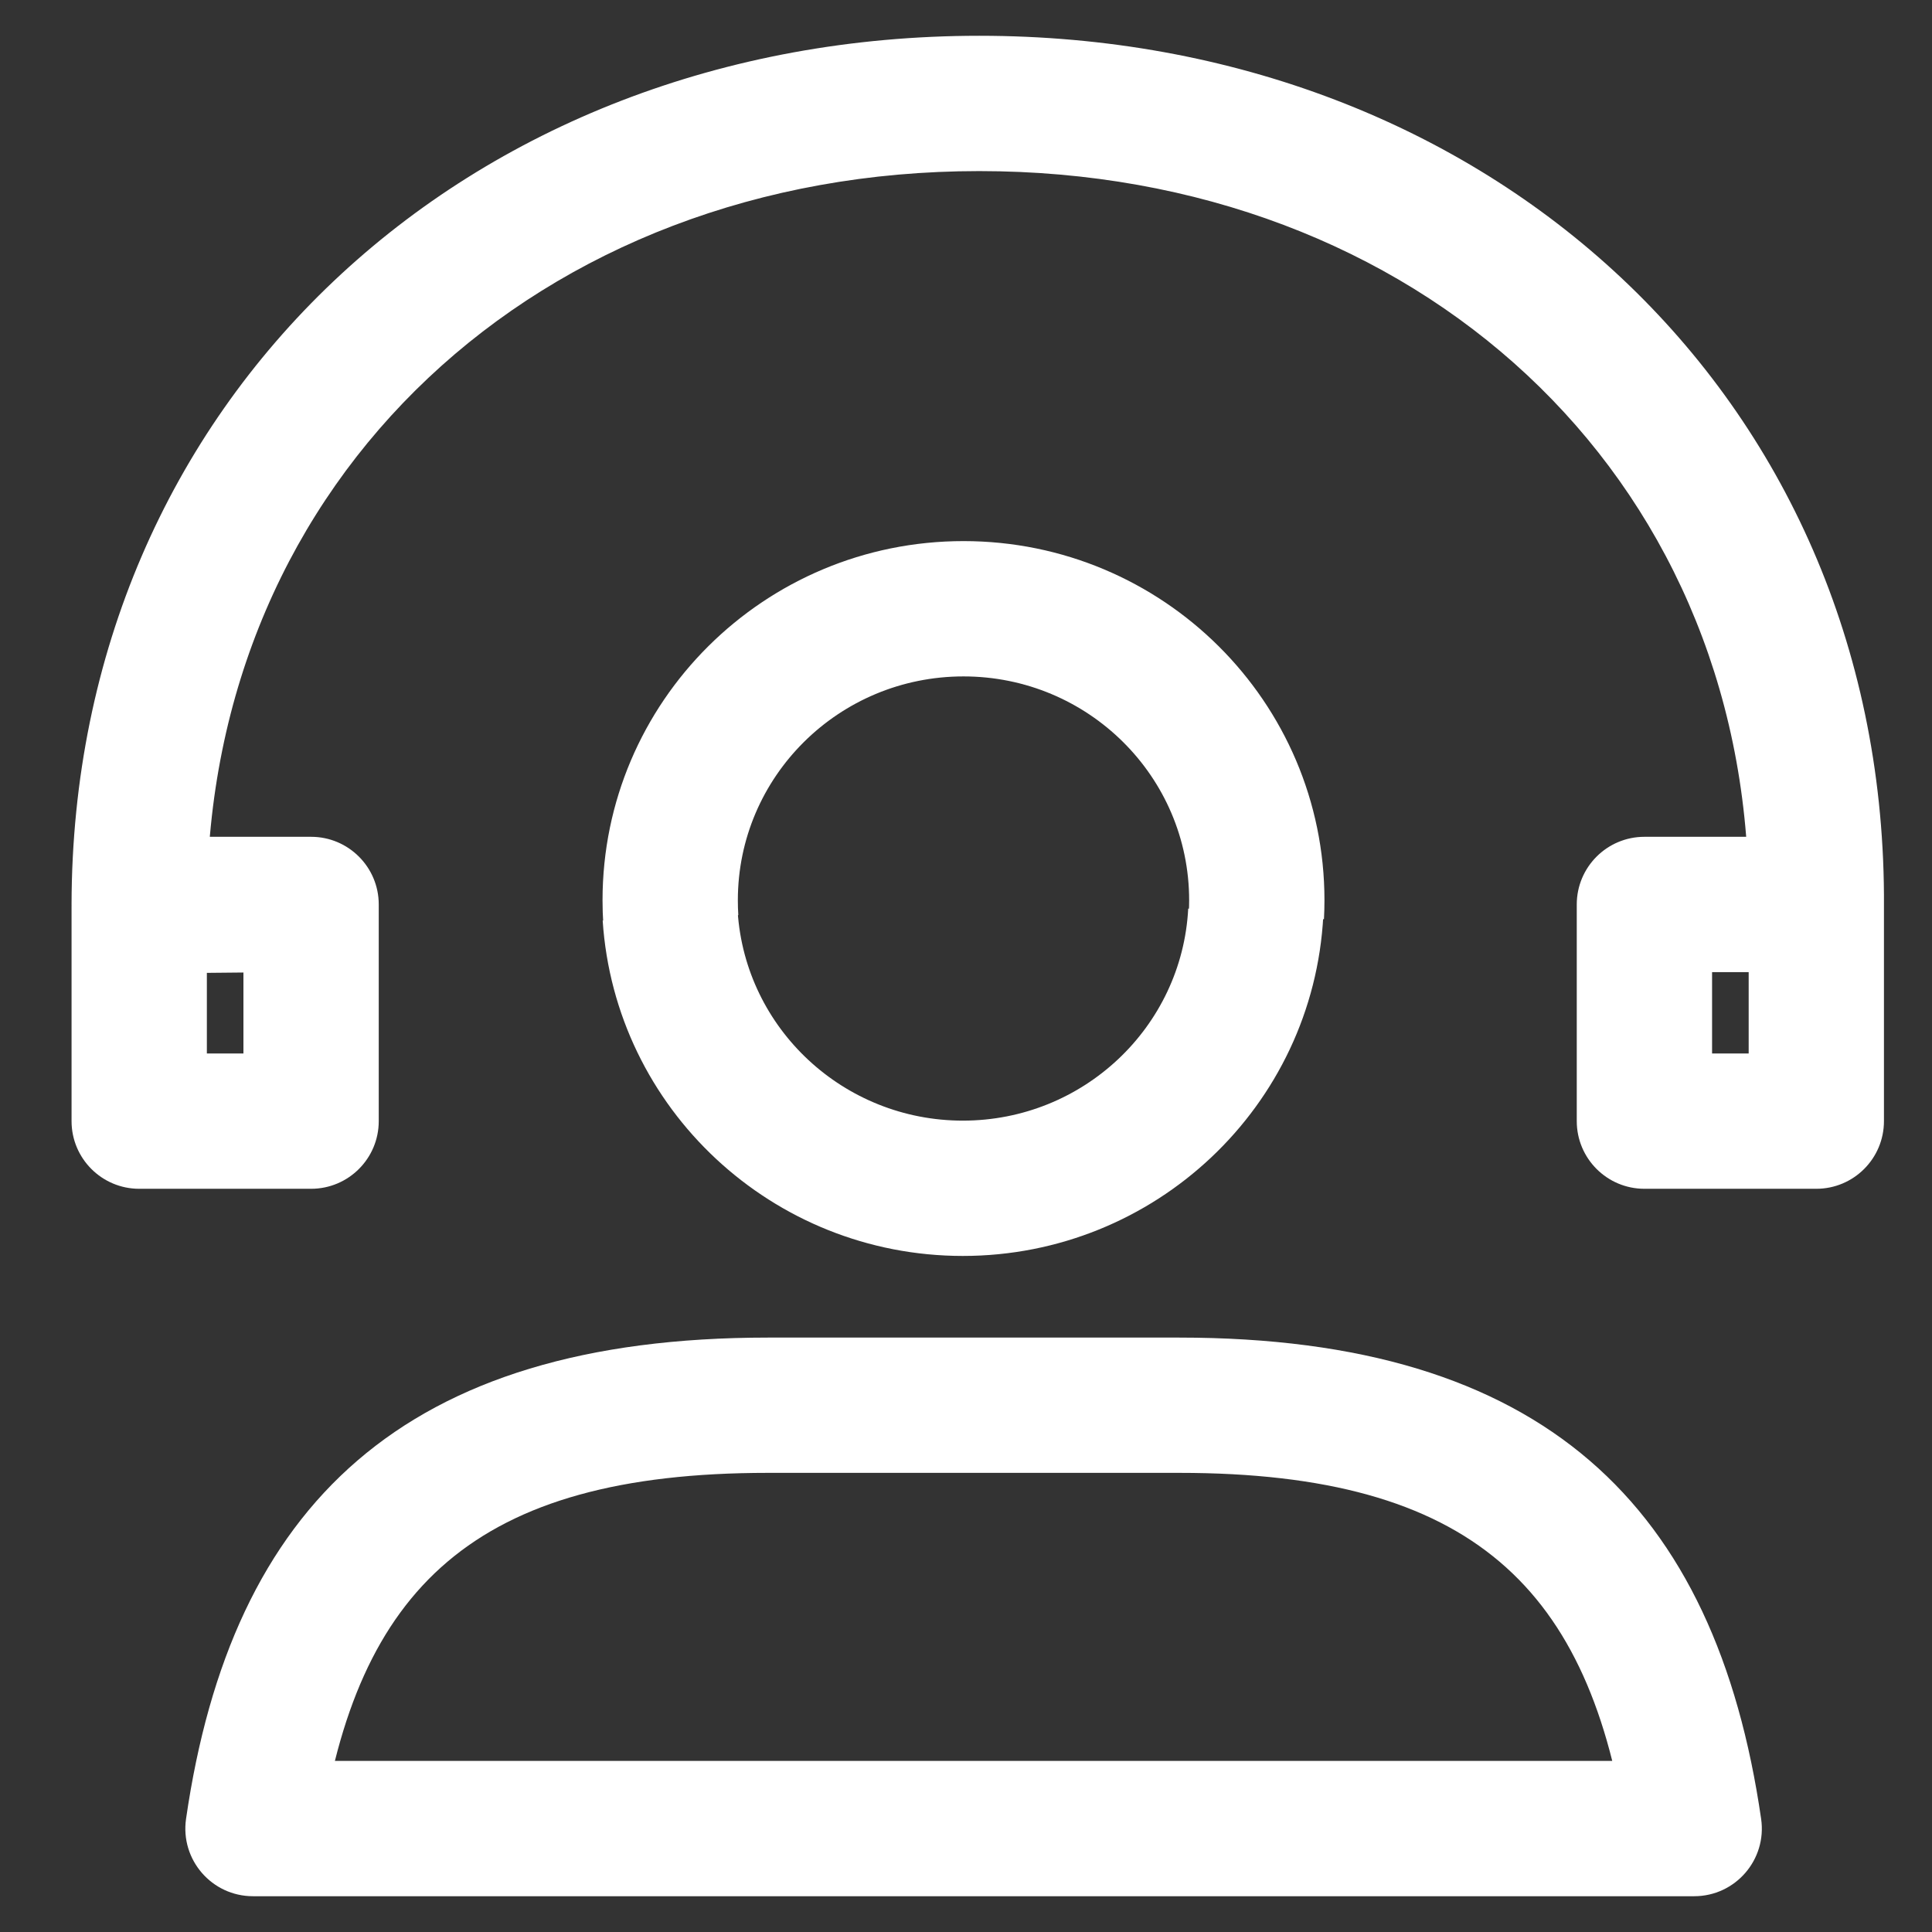 <?xml version="1.0" encoding="UTF-8"?>
<svg width="54px" height="54px" viewBox="0 0 54 54" version="1.1" xmlns="http://www.w3.org/2000/svg" xmlns:xlink="http://www.w3.org/1999/xlink">
    <rect x="0" y="0" width="54" height="54" fill="#333333" stroke="none"/>
    <title>progress6</title>
    <defs>
        <rect id="path-1" x="0" y="0" width="54" height="54"></rect>
    </defs>
    <g id="页面-1" stroke="none" stroke-width="1" fill="none" fill-rule="evenodd">
        <g id="progress6">
            <mask id="mask-2" fill="white">
                <use xlink:href="#path-1"></use>
            </mask>
            <use id="矩形" fill-opacity="0" fill="#D8D8D8" xlink:href="#path-1"></use>
            <g id="售后" mask="url(#mask-2)" fill="#FFFFFF" fill-rule="nonzero">
                <g transform="translate(2, 1)" id="形状">
                    <path d="M46.876,30.336 L48.766,28.445 L43.962,28.445 L45.853,30.336 L45.853,24.28 L43.962,26.171 L48.766,26.171 C49.811,26.171 50.657,25.324 50.657,24.28 L50.657,24.003 C50.57,10.051 39.606,0 25.371,0 C11.048,0 0.022,10.205 2.12226994e-06,24.277 C-0.002,25.322 0.846,26.171 1.891,26.171 L5.916,26.171 L5.898,22.389 L1.872,22.429 L1.891,24.319 L3.782,24.319 C2.12226994e-06,24.319 2.12226994e-06,24.319 2.12226994e-06,24.32 C2.12226994e-06,24.46 2.12226994e-06,24.46 2.12226994e-06,24.574 C2.12226994e-06,24.855 2.12226994e-06,24.855 2.12226994e-06,25.254 C2.12226994e-06,26.194 2.12226994e-06,26.194 2.12226994e-06,27.323 C2.12226994e-06,29.584 2.12226994e-06,29.584 2.12226994e-06,30.336 C2.12226994e-06,31.38 0.847,32.227 1.891,32.227 L6.695,32.227 C7.739,32.227 8.586,31.38 8.586,30.336 L8.586,24.28 C8.586,23.236 7.739,22.389 6.695,22.389 L5.916,22.389 L5.916,26.171 L6.695,26.171 L6.695,24.28 L4.804,24.28 L4.804,30.336 L6.695,28.445 L1.891,28.445 L3.782,30.336 C3.782,29.584 3.782,29.584 3.782,27.328 C3.782,26.194 3.782,26.194 3.782,25.254 C3.782,24.855 3.782,24.855 3.782,24.574 C3.782,24.46 3.782,24.46 3.782,24.385 C3.782,24.32 2.12226994e-06,24.32 2.12226994e-06,24.32 C2.12226994e-06,25.371 0.858,26.221 1.91,26.21 L5.935,26.171 C8.443,26.146 8.425,22.389 5.916,22.389 L1.891,22.389 L3.782,24.283 C3.8,12.364 13.073,3.782 25.371,3.782 C37.591,3.782 46.802,12.225 46.876,24.015 L46.876,24.28 L48.766,24.28 L48.766,22.389 L43.962,22.389 C42.918,22.389 42.071,23.236 42.071,24.28 L42.071,30.336 C42.071,31.38 42.918,32.227 43.962,32.227 L48.766,32.227 C49.811,32.227 50.657,31.38 50.657,30.336 L50.657,24.003 L46.876,24.003 L46.876,30.336 Z M43.482,50.38 L45.353,48.218 L5.071,48.218 L6.942,50.38 C7.956,43.381 11.265,40.167 19.462,40.167 L30.962,40.167 C39.153,40.167 42.468,43.384 43.482,50.38 Z M19.462,36.386 C9.287,36.386 4.471,41.063 3.2,49.838 C3.035,50.978 3.919,52 5.071,52 L45.353,52 C46.505,52 47.39,50.978 47.224,49.838 C45.953,41.066 41.131,36.386 30.962,36.386 L19.462,36.386 Z M24.912,34.104 C30.283,34.104 34.709,29.916 34.987,24.595 L31.211,24.397 C31.037,27.707 28.274,30.322 24.912,30.322 C21.582,30.322 18.834,27.754 18.618,24.481 L14.845,24.73 C15.191,29.992 19.591,34.104 24.912,34.104 Z M18.623,24.163 C18.623,20.71 21.444,17.906 24.93,17.906 C28.416,17.906 31.237,20.71 31.237,24.163 C31.237,24.274 31.234,24.384 31.228,24.494 L35.005,24.692 C35.014,24.516 35.019,24.34 35.019,24.163 C35.019,18.616 30.499,14.124 24.93,14.124 C19.36,14.124 14.841,18.616 14.841,24.163 C14.841,24.385 14.848,24.607 14.863,24.827 L18.636,24.579 C18.627,24.441 18.623,24.302 18.623,24.163 Z"></path>
                </g>
            </g>
        </g>
    </g>
</svg>